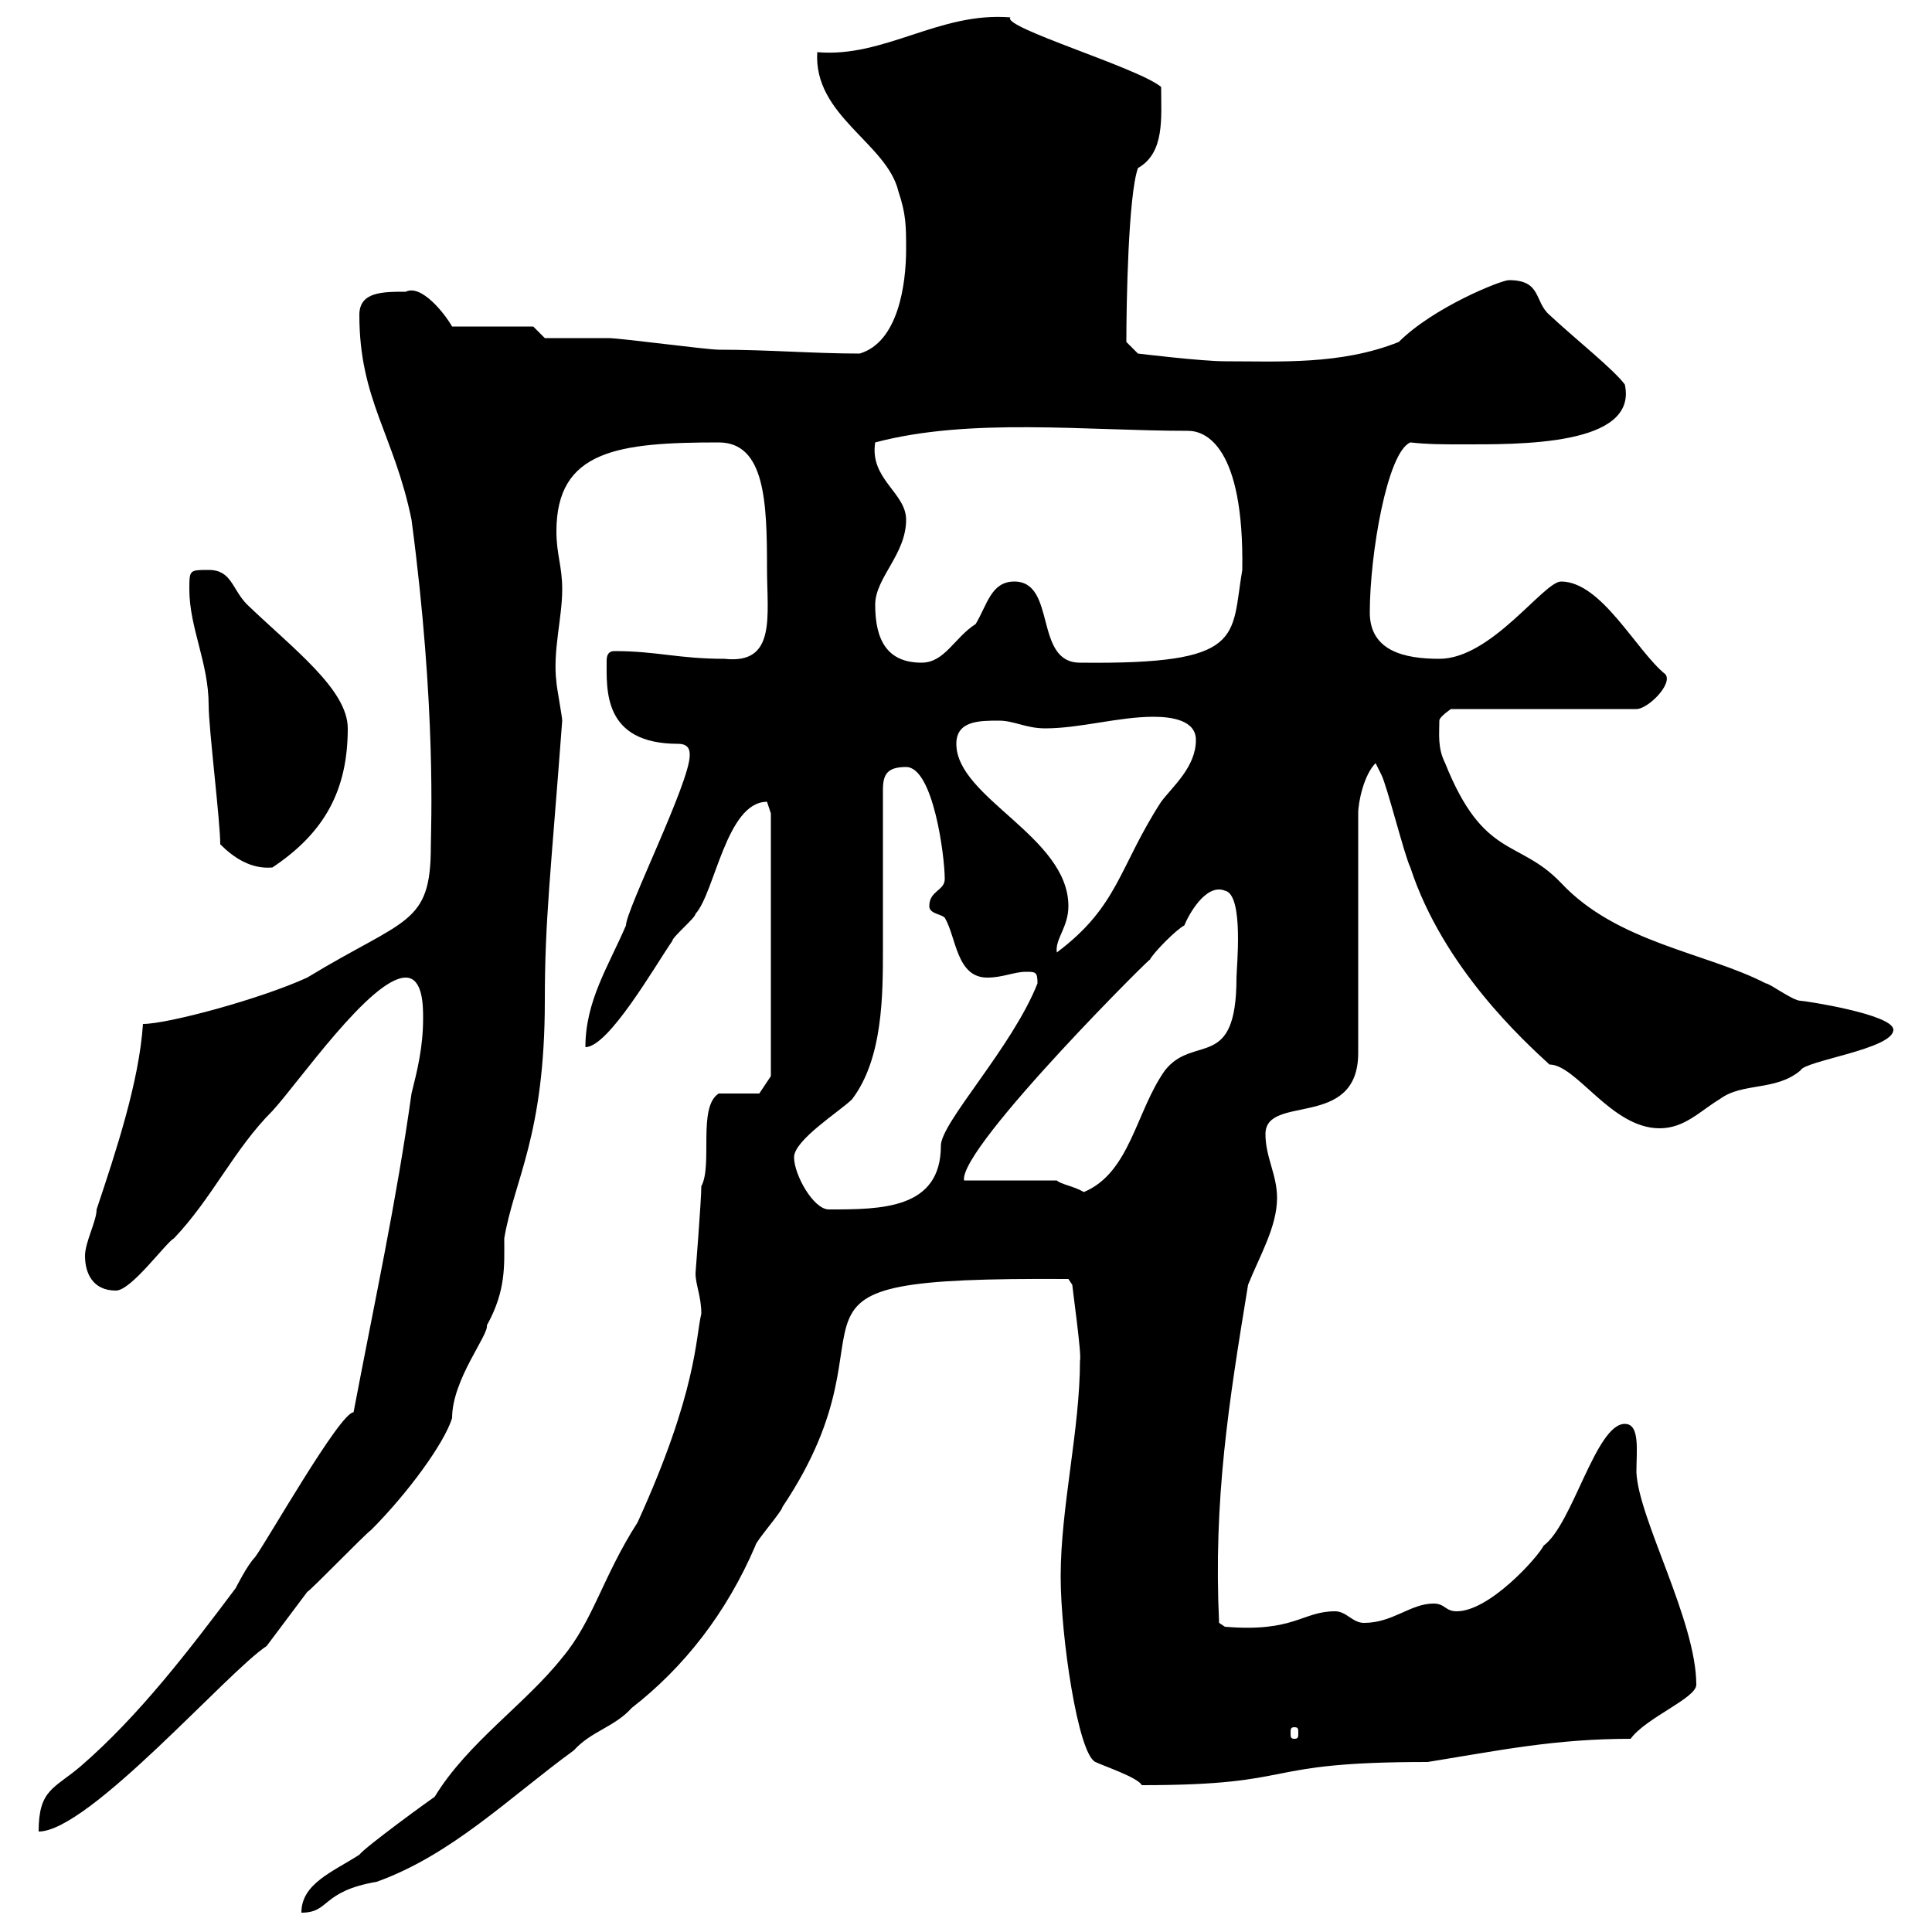 <svg xmlns="http://www.w3.org/2000/svg" xmlns:xlink="http://www.w3.org/1999/xlink" width="300" height="300"><path d="M108.90 204C108 207.60 108.30 216 99 236.40C93.60 244.80 92.10 251.70 87.30 257.40C81.60 264.60 72.60 270.60 67.50 279C66.60 279.60 56.70 286.80 55.80 288C51.60 290.70 46.80 292.50 46.80 297C51.30 297 49.80 293.70 58.50 292.20C70.20 288 79.20 279 89.10 271.80C91.80 268.80 95.40 268.20 98.10 265.20C106.20 258.90 112.80 250.50 117.30 240C117.30 239.40 121.50 234.60 121.50 234C141.60 204 114 198.30 165.90 198.60L166.50 199.50C166.50 199.80 168 210.60 167.70 211.20C167.70 222 164.70 234 164.70 244.80C164.70 254.10 167.40 272.40 170.10 273.60C171.30 274.20 176.70 276 177.30 277.20C202.50 277.20 194.70 273.60 221.70 273.60C232.80 271.80 241.50 270 253.20 270C255.60 266.70 263.40 263.70 263.40 261.60C263.40 251.70 254.40 235.80 254.10 228.60C254.10 225.30 254.70 221.10 252.30 221.10C247.80 221.10 244.20 236.70 239.70 240C238.80 241.80 231.30 250.20 226.20 250.20C224.40 250.20 224.40 249 222.60 249C219 249 216.30 252 211.80 252C210 252 209.10 250.20 207.30 250.20C202.20 250.20 201 253.50 190.20 252.60L189.30 252C188.40 232.80 190.80 217.80 193.80 199.50C195.60 195 198.30 190.50 198.30 186C198.30 182.40 196.50 179.70 196.50 176.10C196.50 169.80 210.90 175.50 210.90 163.50L210.90 126.30C210.90 124.50 211.80 120.30 213.60 118.50C213.60 118.50 214.50 120.30 214.50 120.30C215.40 122.10 218.10 132.90 219 134.70C224.10 150.30 236.70 161.70 240.60 165.30C244.80 165.30 250.20 175.20 257.70 175.20C261.60 175.20 264 172.50 267 170.70C270.60 168 275.70 169.50 279.60 166.20C280.20 164.70 294 162.90 294 159.90C294 157.50 280.20 155.40 279.60 155.40C278.40 155.40 274.80 152.70 274.20 152.70C264.90 147.90 251.10 146.40 242.40 137.10C235.80 130.20 230.40 133.50 224.40 118.50C223.20 116.10 223.50 114 223.50 111.90C223.50 111.30 225.30 110.10 225.30 110.10L254.10 110.10C255.90 110.10 259.80 106.20 258.60 104.70C254.10 101.10 248.70 90.30 242.40 90.30C239.70 90.30 231.60 102.30 223.50 102.30C218.10 102.30 212.70 101.10 212.70 95.10C212.70 86.10 215.40 70.20 219 68.70C221.70 69 224.10 69 226.80 69C235.80 69 254.40 69.30 252.30 59.70C250.50 57.30 244.80 52.80 240.60 48.90C238.20 46.80 239.40 43.50 234.30 43.50C233.10 43.50 222.60 47.70 217.20 53.10C208.20 56.70 198.60 56.10 190.20 56.10C186.60 56.10 176.70 54.90 176.70 54.90L174.90 53.10C174.90 47.10 175.20 30.30 176.70 26.10C180.90 23.70 180.30 18.30 180.30 13.50C176.70 10.50 155.40 4.20 156.90 2.70C145.80 1.80 137.40 9 126.90 8.10C126.30 18 137.70 22.20 139.50 29.70C140.70 33.30 140.70 35.10 140.70 38.70C140.70 44.10 139.50 53.10 133.50 54.90C126.30 54.90 119.40 54.30 111.60 54.30C109.80 54.30 96.30 52.50 94.50 52.50C92.70 52.50 86.40 52.50 84.60 52.50L82.80 50.70L70.20 50.70C69 48.60 65.40 44.10 63 45.30C59.40 45.30 55.80 45.30 55.80 48.90C55.80 62.10 61.20 67.50 63.90 80.70C67.80 110.10 66.90 128.70 66.90 131.40C66.90 143.70 63 142.50 47.70 151.80C40.50 155.10 26.10 159 22.20 159C21.60 168 18 178.80 15 187.80C15 189.60 13.20 192.90 13.20 195C13.20 197.70 14.40 200.40 18 200.40C20.40 200.40 25.80 192.90 27 192.30C33 186 36.30 178.50 42.30 172.50C46.20 168.30 57.60 151.80 63 151.80C65.70 151.80 65.70 156.30 65.70 158.10C65.70 162.60 64.80 166.20 63.90 169.80C61.50 186.90 58.20 201.90 54.90 219.30C52.80 219.30 41.40 239.40 39.60 241.80C38.40 243 36.60 246.60 36.60 246.60C29.40 256.20 21.60 266.40 12.60 274.20C8.40 277.80 6 277.80 6 284.40C13.80 284.40 35.40 259.50 41.40 255.60C42.30 254.40 46.80 248.40 47.70 247.20C48.60 246.60 56.70 238.20 57.60 237.60C63.30 231.90 69 224.10 70.20 220.20C70.20 214.20 75.90 207.30 75.60 205.80C78.60 200.40 78.30 196.50 78.30 192.30C79.80 183.30 84.60 176.40 84.60 155.40C84.60 142.80 85.50 135.90 87.30 111.90C87.30 111.30 86.40 106.50 86.40 105.90C85.80 101.10 87.30 96 87.30 91.50C87.30 87.90 86.40 86.10 86.40 82.50C86.40 69.90 96 68.70 111.60 68.70C118.80 68.70 119.10 78 119.10 88.20C119.10 95.70 120.60 103.20 112.50 102.30C105.30 102.30 102 101.10 95.40 101.10C94.50 101.10 94.20 101.70 94.20 102.60C94.20 107.10 93.60 115.50 105.30 115.50C107.10 115.50 107.10 116.70 107.10 117.30C107.10 121.50 97.20 141.30 97.20 143.70C94.50 150 90.90 155.40 90.90 162.60C94.50 162.60 101.70 150 104.40 146.10C104.40 145.50 108 142.50 108 141.90C111 138.60 112.80 124.50 119.10 124.50C119.10 124.50 119.70 126.30 119.70 126.30L119.70 167.10L117.90 169.80L111.60 169.80C108.30 171.90 110.70 180.90 108.90 184.20C108.90 186.30 108 197.70 108 197.70C108 199.50 108.90 201.30 108.90 204ZM201 268.20C201.60 268.20 201.60 268.50 201.60 269.10C201.60 269.70 201.60 270 201 270C200.40 270 200.40 269.70 200.40 269.10C200.40 268.50 200.40 268.20 201 268.20ZM123.30 179.70C123.30 177 130.50 172.50 132.30 170.70C137.10 164.40 137.10 154.50 137.10 147.30C137.10 143.70 137.10 126.30 137.10 122.70C137.10 120.30 137.70 119.10 140.70 119.10C144.90 119.10 146.70 132.90 146.70 136.50C146.70 138.30 144.30 138.30 144.30 140.70C144.30 141.90 146.10 141.90 146.70 142.50C148.50 145.50 148.50 151.80 153.30 151.80C155.70 151.80 157.50 150.90 159.30 150.90C160.80 150.90 161.10 150.90 161.10 152.70C157.20 162.60 146.10 174.30 146.10 177.90C146.10 187.80 136.80 187.80 128.70 187.80C126.30 187.80 123.30 182.40 123.30 179.70ZM149.70 183.30C148.80 178.20 180.90 146.40 178.50 149.10C179.10 147.90 182.70 144.30 183.90 143.70C184.50 142.20 187.20 137.10 190.20 138.30C193.20 138.90 192 150.30 192 151.80C192 166.50 185.40 160.50 180.90 166.20C176.40 172.50 175.50 182.10 168.30 185.10C166.80 184.20 164.70 183.90 164.10 183.30ZM165.90 140.70C165.90 129.90 148.50 123.90 148.50 115.50C148.50 111.90 152.10 111.90 155.10 111.90C157.50 111.90 159.30 113.10 162.30 113.10C167.70 113.10 173.70 111.30 179.10 111.30C182.10 111.30 185.70 111.90 185.70 114.90C185.70 119.10 182.10 122.10 180.30 124.50C173.70 134.70 173.70 140.70 164.10 147.90C163.80 145.80 165.90 144 165.90 140.70ZM34.20 131.10C36.30 133.20 39 135 42.30 134.70C50.40 129.30 54 122.70 54 113.10C54 107.10 45.60 100.80 38.40 93.90C36 91.50 36 88.50 32.40 88.50C29.40 88.50 29.40 88.50 29.40 91.50C29.40 97.50 32.40 102.90 32.40 109.50C32.40 113.10 34.20 127.50 34.20 131.10ZM135.90 93.90C135.90 89.70 140.70 86.10 140.70 80.70C140.70 76.50 135 74.40 135.90 68.70C150.60 64.80 168.60 66.90 184.50 66.90C187.20 66.90 193.20 69.30 192.90 88.50C191.10 99 193.50 103.20 167.70 102.90C160.50 102.90 164.10 90.30 157.50 90.30C153.90 90.30 153.30 93.90 151.50 96.90C148.20 99 146.70 102.90 143.10 102.90C137.70 102.90 135.90 99.30 135.90 93.90Z"/></svg>